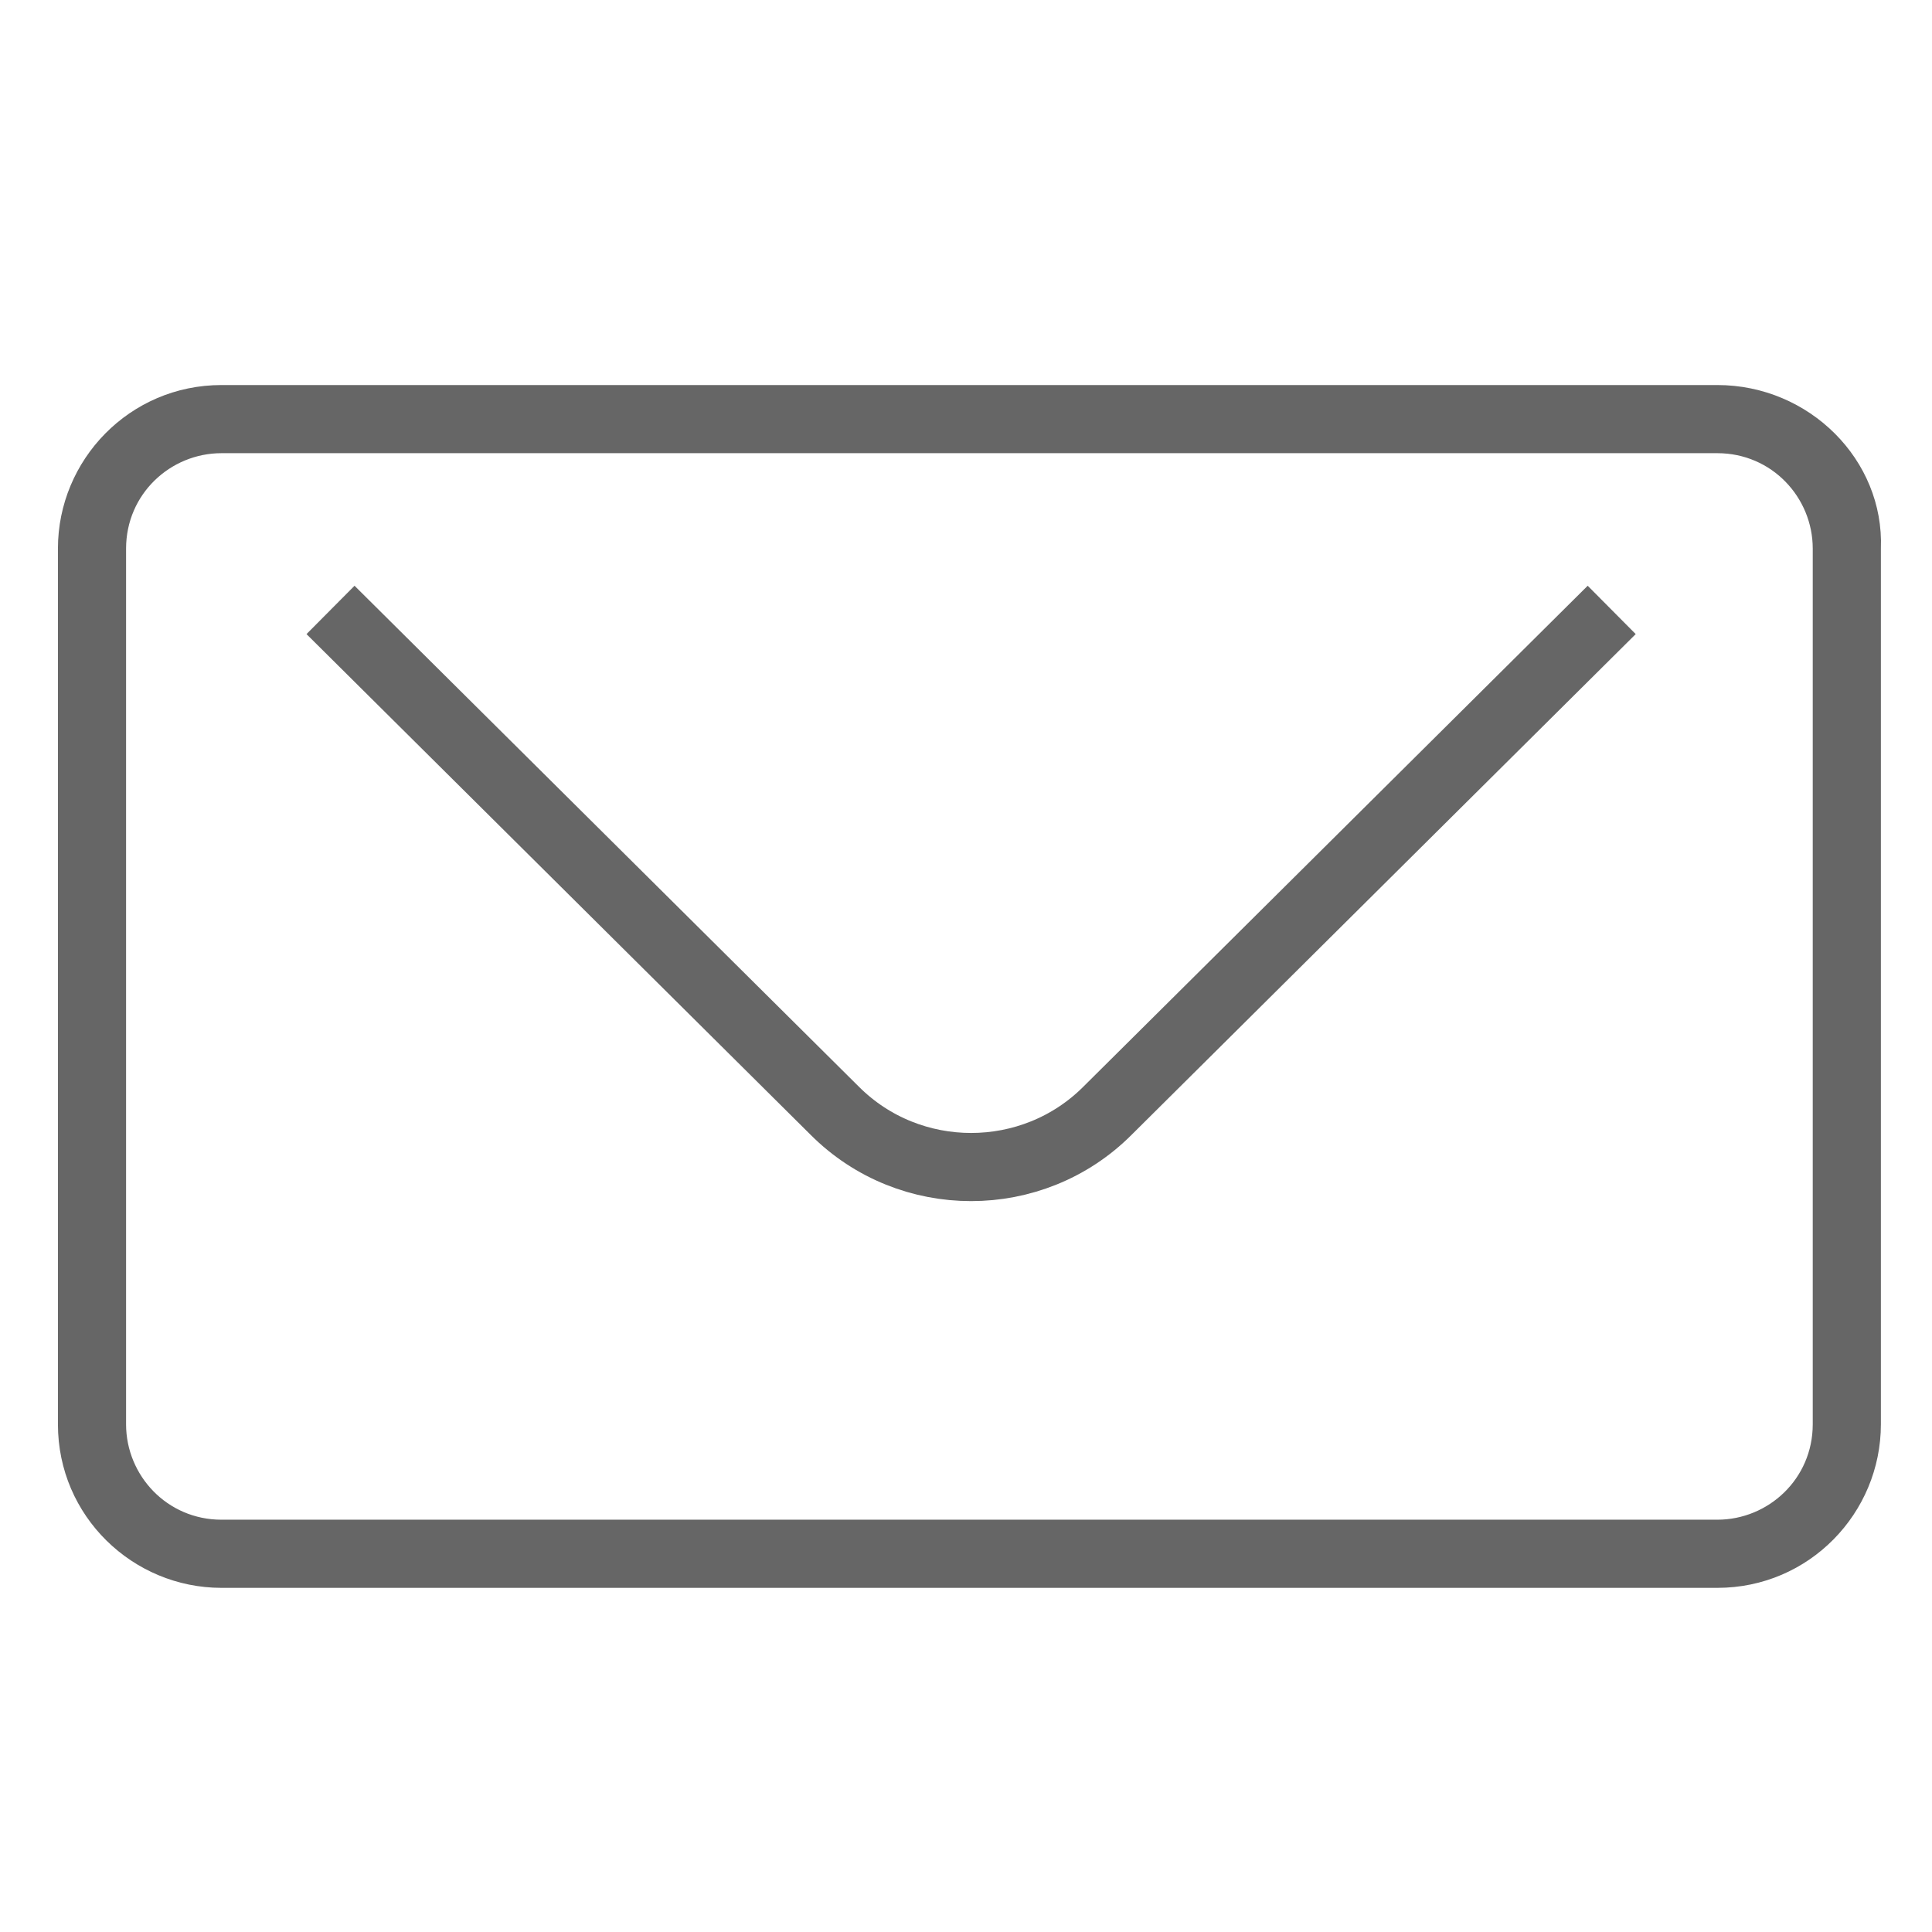 <?xml version="1.0" encoding="utf-8"?>
<!-- Generator: Adobe Illustrator 24.1.1, SVG Export Plug-In . SVG Version: 6.00 Build 0)  -->
<svg version="1.1" id="レイヤー_1" xmlns="http://www.w3.org/2000/svg" xmlns:xlink="http://www.w3.org/1999/xlink" x="0px"
	 y="0px" viewBox="0 0 56.7 56.7" style="enable-background:new 0 0 56.7 56.7;" xml:space="preserve">
<style type="text/css">
	.st0{fill:#666666;}
	.st1{fill:none;stroke:#666666;stroke-width:2;}
</style>
<g>
	<path class="st0" d="M50.4,13.3c1.6,0,2.8,1.3,2.8,2.8v25.7c0,1.6-1.3,2.8-2.8,2.8H6.5c-1.6,0-2.8-1.3-2.8-2.8V16.1
		c0-1.6,1.3-2.8,2.8-2.8H50.4 M50.4,11.3H6.5c-2.7,0-4.8,2.2-4.8,4.8v25.7c0,2.7,2.2,4.8,4.8,4.8h43.9c2.7,0,4.8-2.2,4.8-4.8V16.1
		C55.3,13.5,53.1,11.3,50.4,11.3L50.4,11.3z"/>
</g>
<path class="st1" d="M47.3,17.9L32.5,32.6c-2.2,2.2-5.8,2.2-8,0L9.7,17.9"/>
</svg>
